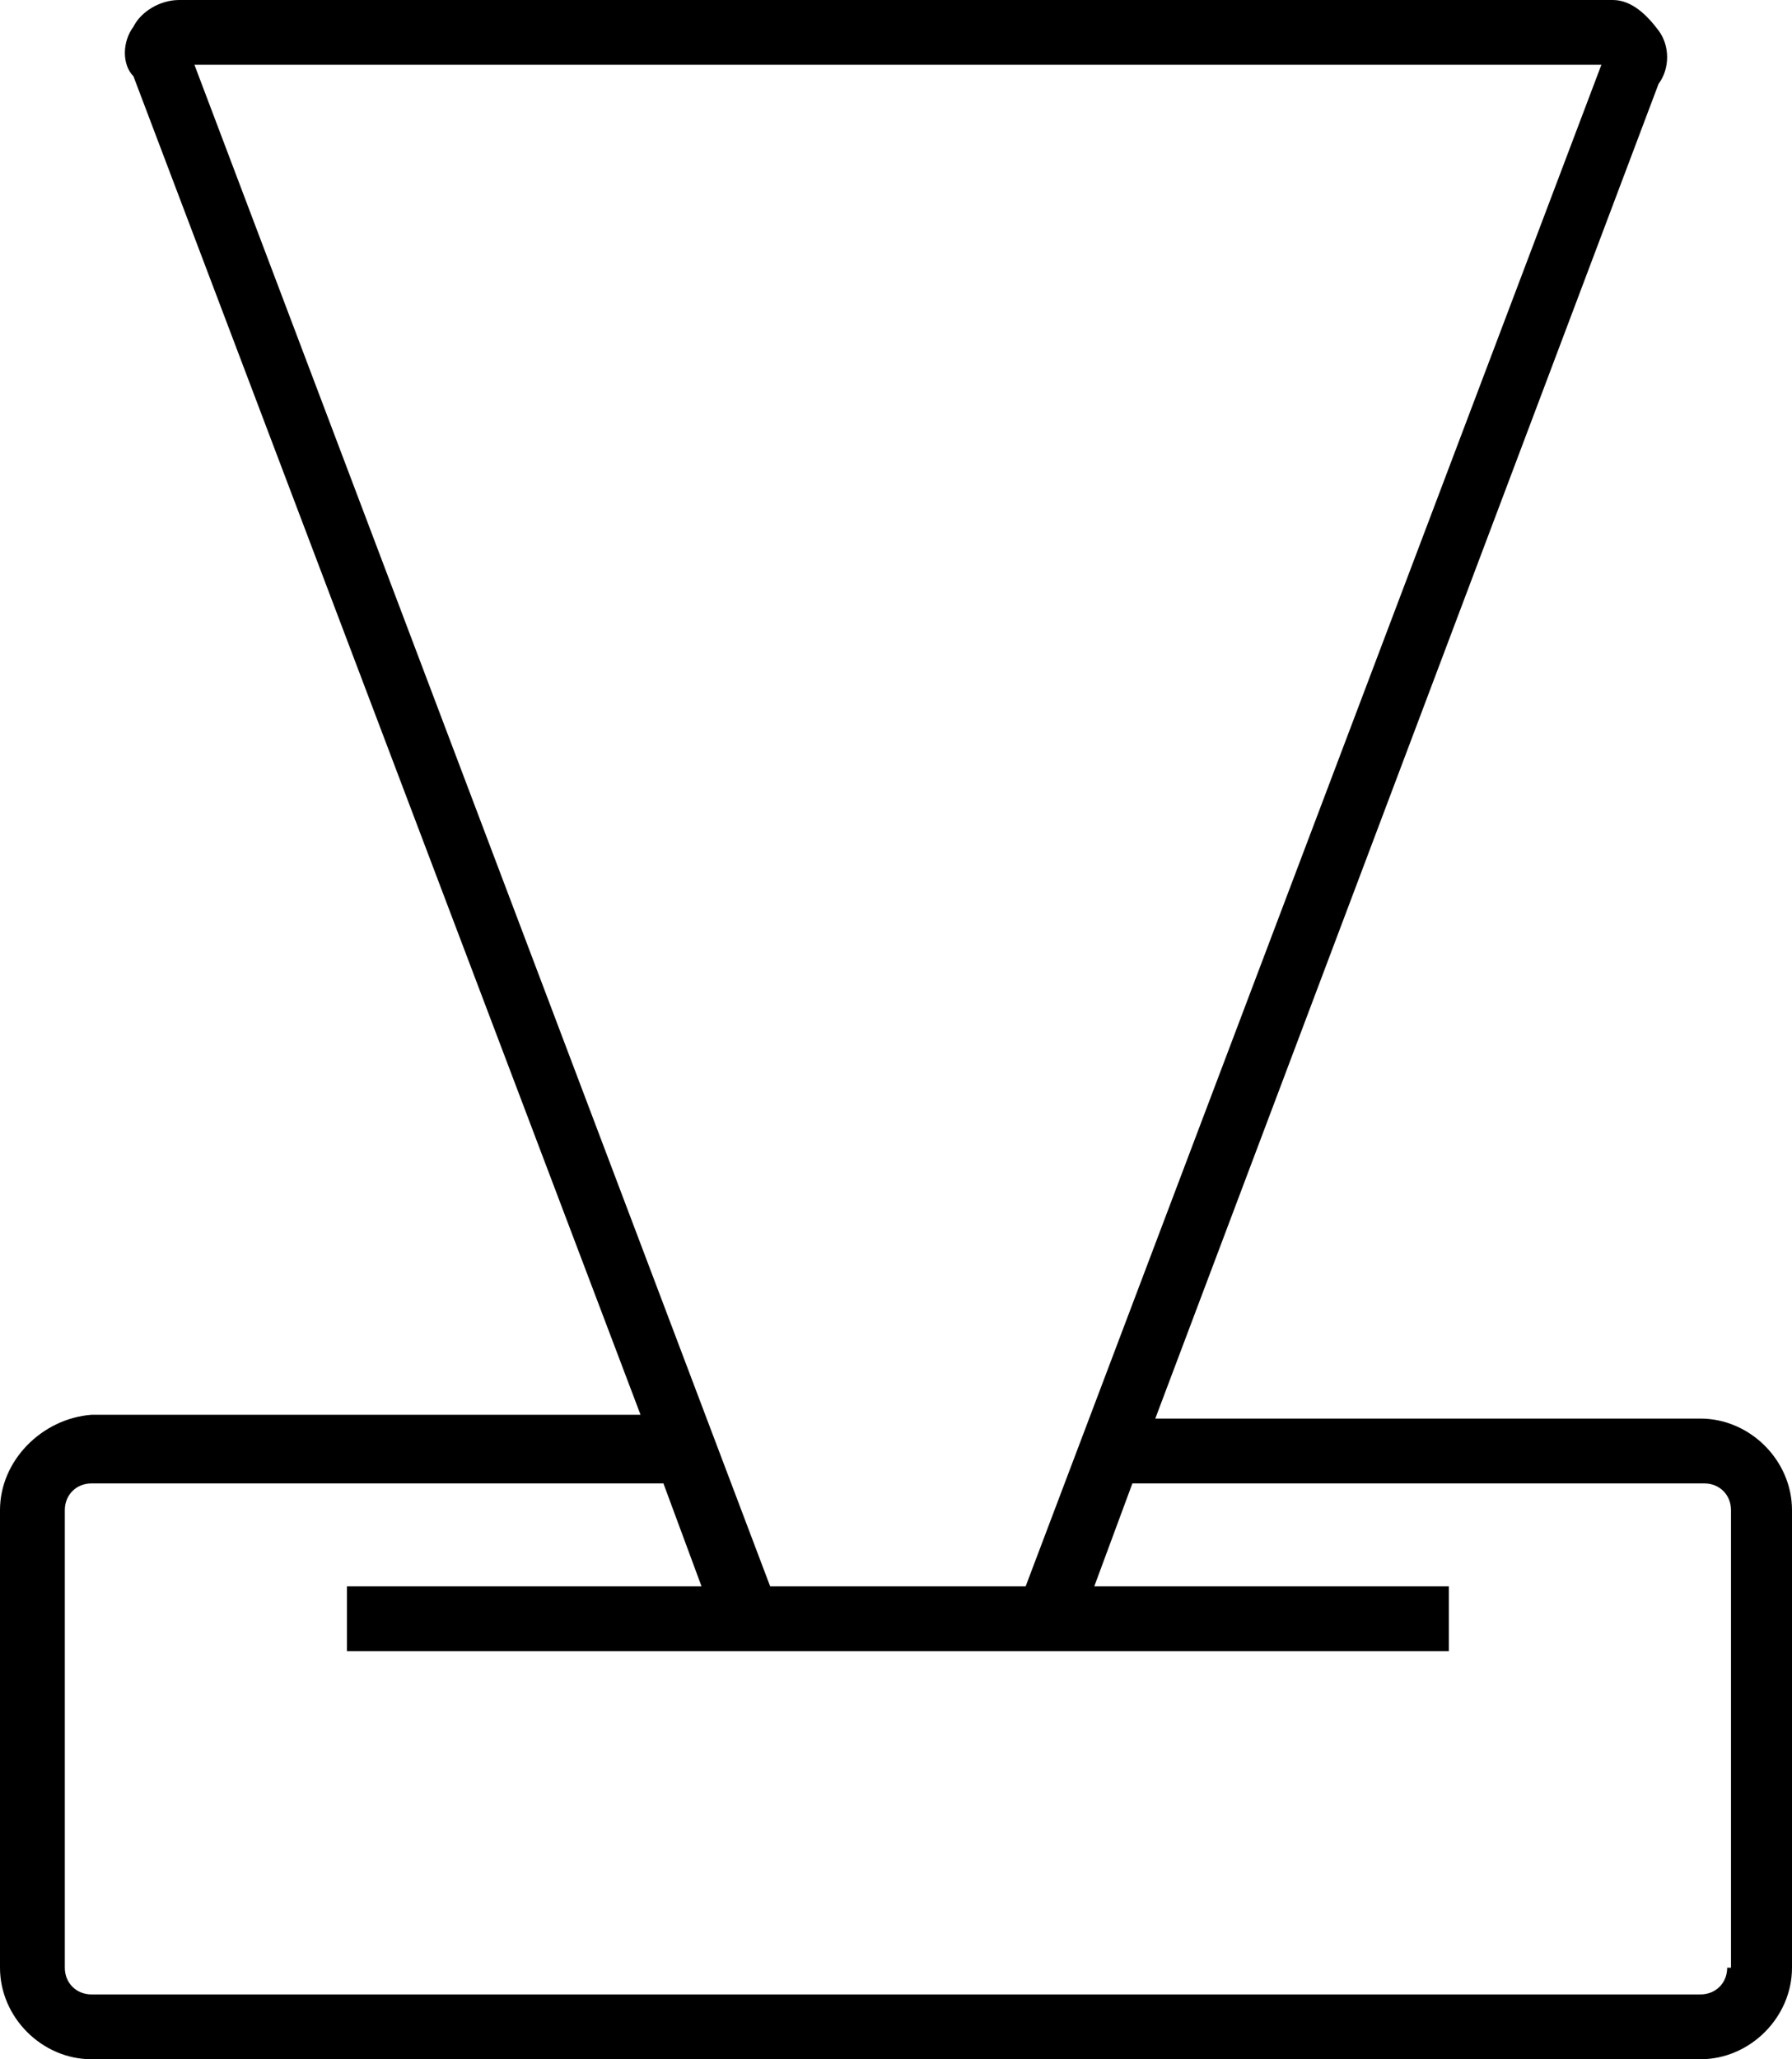 <?xml version="1.0" encoding="UTF-8"?>
<svg id="Layer_1" data-name="Layer 1" xmlns="http://www.w3.org/2000/svg" version="1.1" viewBox="0 0 47 54">
  <defs>
    <style>
      .cls-1 {
        fill: none;
      }

      .cls-1, .cls-2 {
        stroke-width: 0px;
      }

      .cls-2 {
        fill: #000;
      }
    </style>
  </defs>
  <polygon class="cls-1" points="41.9 1.7 5.1 1.7 20.2 41.6 26.8 41.6 41.9 1.7"/>
  <path class="cls-2" d="M44.6,37.2h-14.3L43.5,2.2c.3-.4.3-1,0-1.4S42.8,0,42.3,0H4.7C4.2,0,3.7.3,3.5.7c-.3.4-.3,1,0,1.3l13.3,35.1H2.4C1.1,37.2,0,38.3,0,39.6v12C0,52.9,1.1,54,2.4,54h42.2c1.3,0,2.4-1.1,2.4-2.4v-12c0-1.3-1.1-2.4-2.4-2.4ZM5.1,1.7h36.9l-15.1,39.9h-6.7L5.1,1.7ZM45.3,51.6c0,.4-.3.7-.7.7H2.4c-.4,0-.7-.3-.7-.7v-12c0-.4.3-.7.7-.7h15l1,2.7h-9.3v1.7h28.9v-1.7h-9.3l1-2.7h15c.4,0,.7.3.7.7v12Z"/>
</svg>
